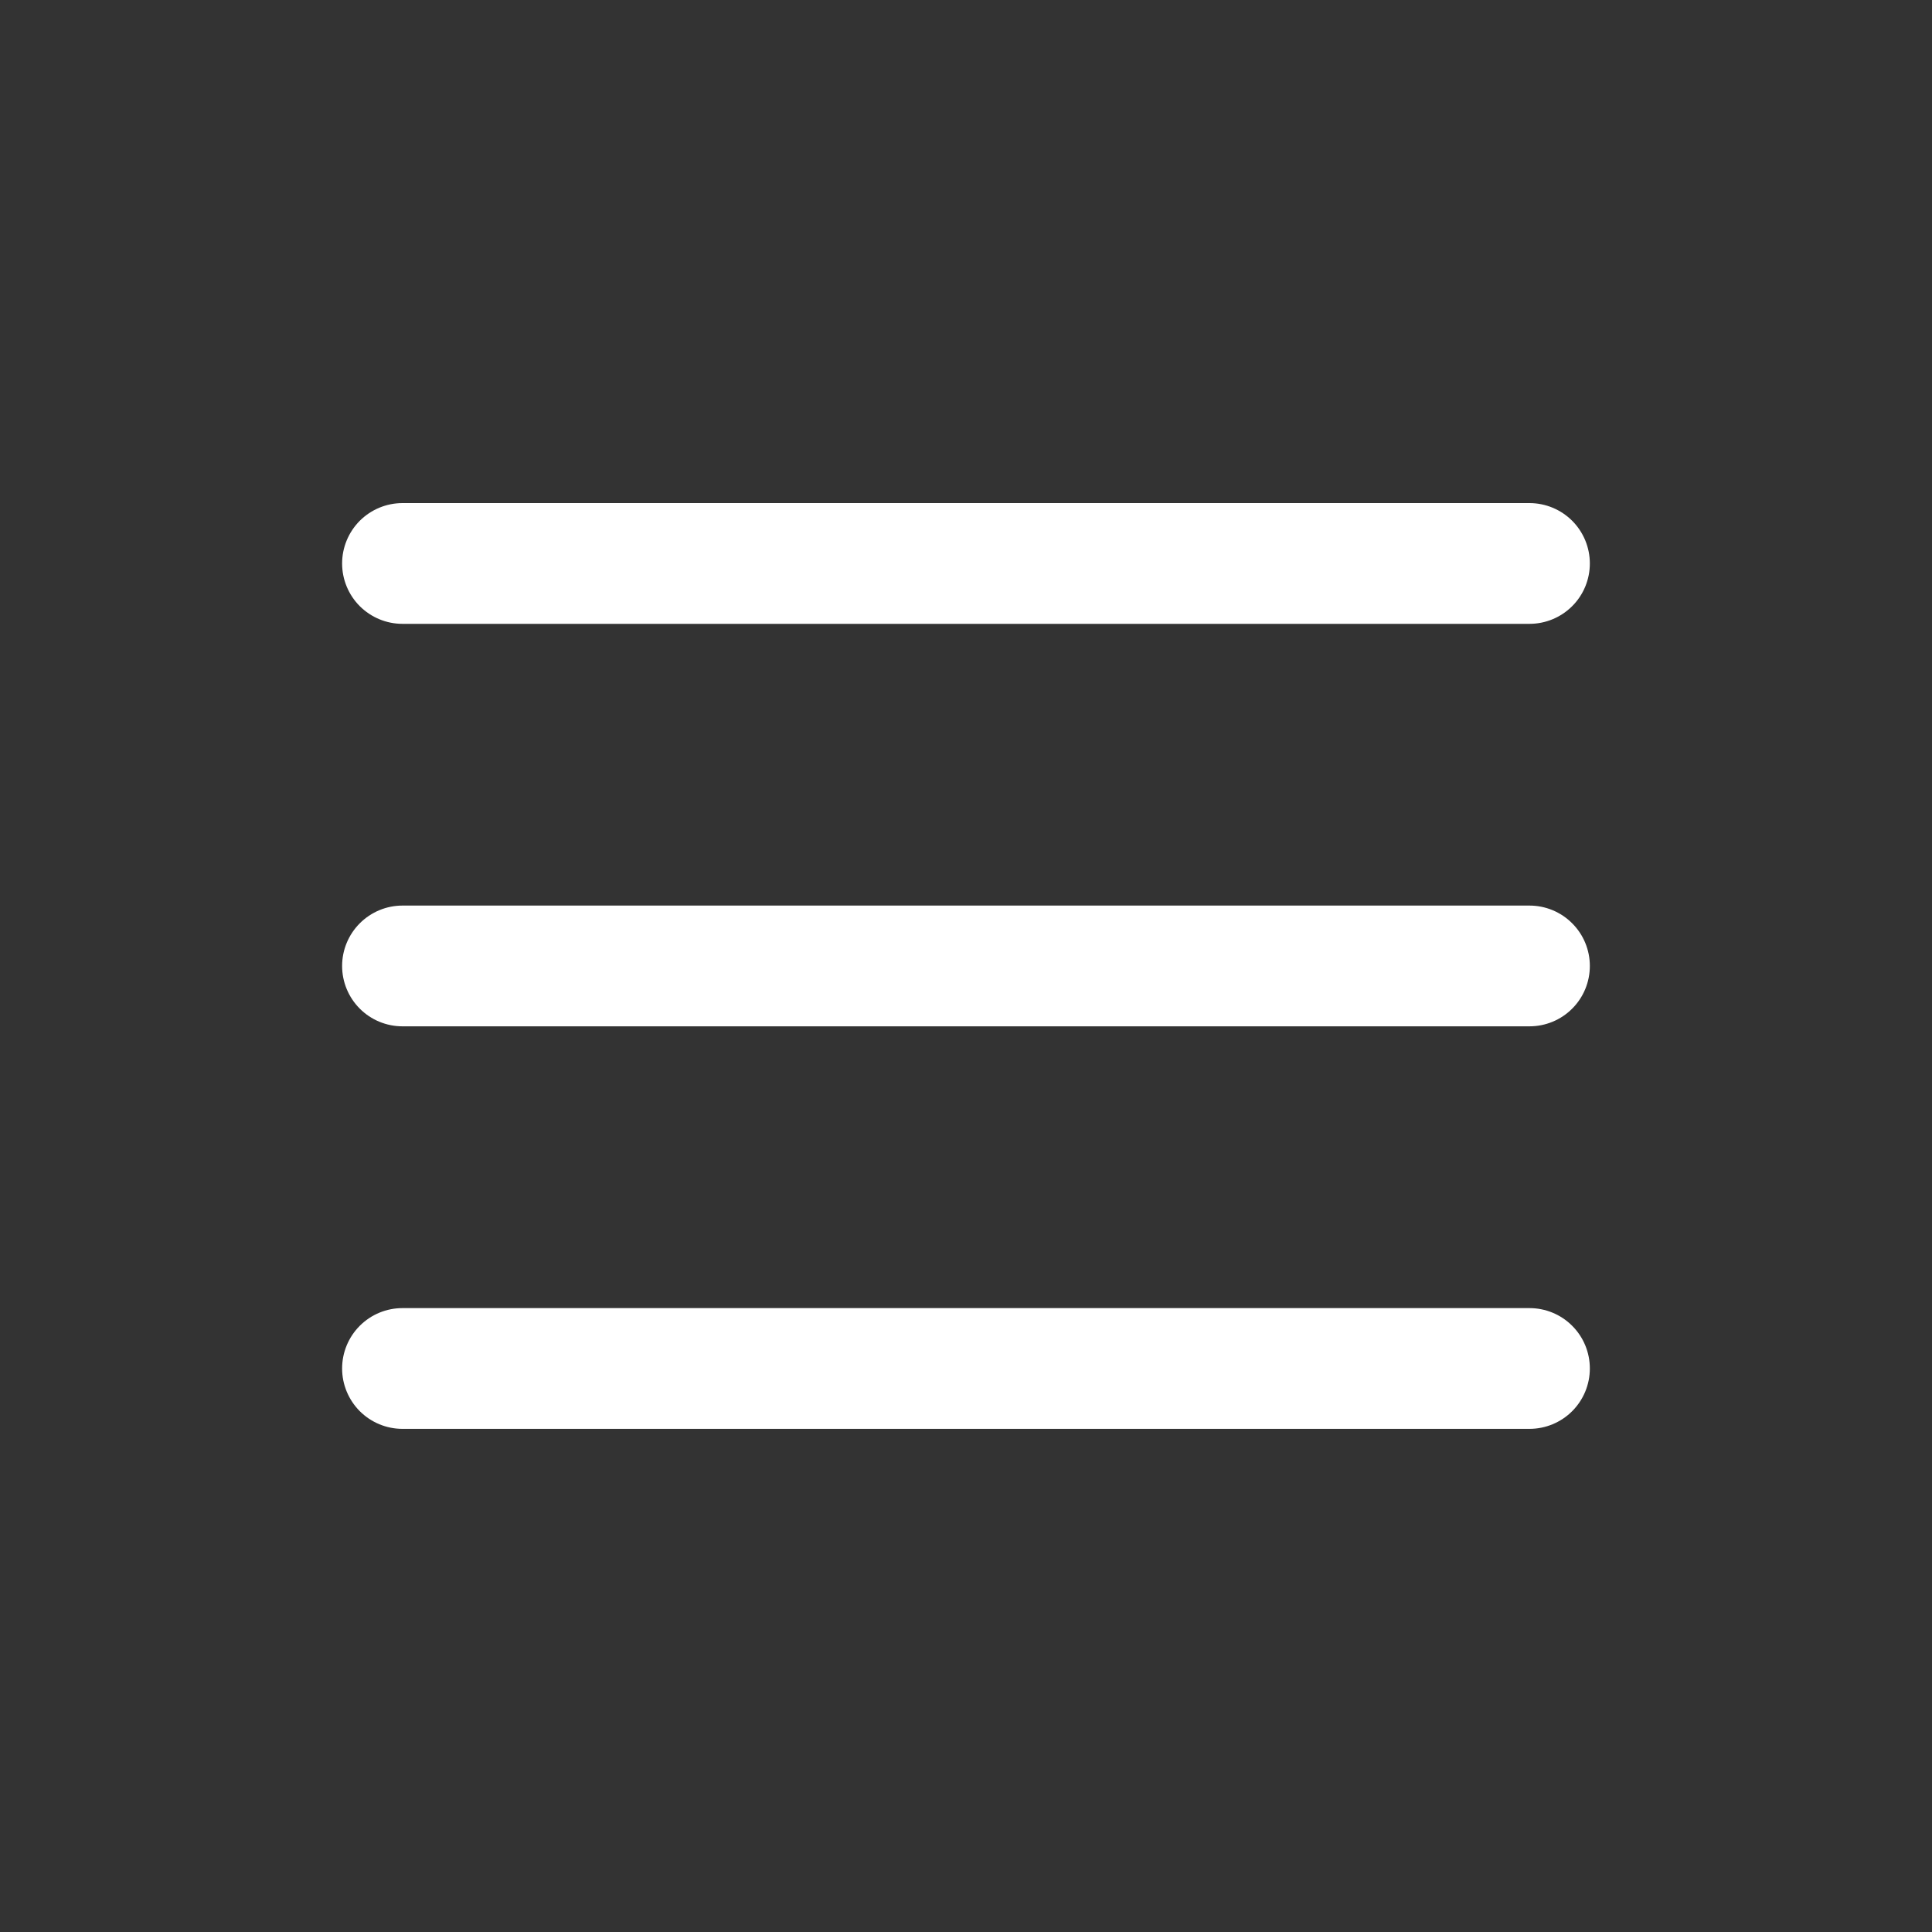 <?xml version="1.0" encoding="UTF-8"?> <svg xmlns="http://www.w3.org/2000/svg" width="40" height="40" viewBox="0 0 40 40" fill="none"><rect x="0" y="0" width="40" height="40" fill="#333333" stroke="none"/><path fill-rule="evenodd" clip-rule="evenodd" d="M32.916 19.999C32.916 19.668 32.785 19.35 32.55 19.116C32.316 18.881 31.998 18.749 31.666 18.749H8.333C8.001 18.749 7.684 18.881 7.449 19.116C7.215 19.35 7.083 19.668 7.083 19.999C7.083 20.331 7.215 20.649 7.449 20.883C7.684 21.118 8.001 21.249 8.333 21.249H31.666C31.998 21.249 32.316 21.118 32.55 20.883C32.785 20.649 32.916 20.331 32.916 19.999ZM32.916 11.666C32.916 11.335 32.785 11.017 32.55 10.782C32.316 10.548 31.998 10.416 31.666 10.416H8.333C8.001 10.416 7.684 10.548 7.449 10.782C7.215 11.017 7.083 11.335 7.083 11.666C7.083 11.998 7.215 12.316 7.449 12.55C7.684 12.784 8.001 12.916 8.333 12.916H31.666C31.998 12.916 32.316 12.784 32.55 12.55C32.785 12.316 32.916 11.998 32.916 11.666ZM32.916 28.333C32.916 28.001 32.785 27.683 32.55 27.449C32.316 27.214 31.998 27.083 31.666 27.083H8.333C8.001 27.083 7.684 27.214 7.449 27.449C7.215 27.683 7.083 28.001 7.083 28.333C7.083 28.664 7.215 28.982 7.449 29.217C7.684 29.451 8.001 29.583 8.333 29.583H31.666C31.998 29.583 32.316 29.451 32.55 29.217C32.785 28.982 32.916 28.664 32.916 28.333Z" fill="white"></path></svg> 